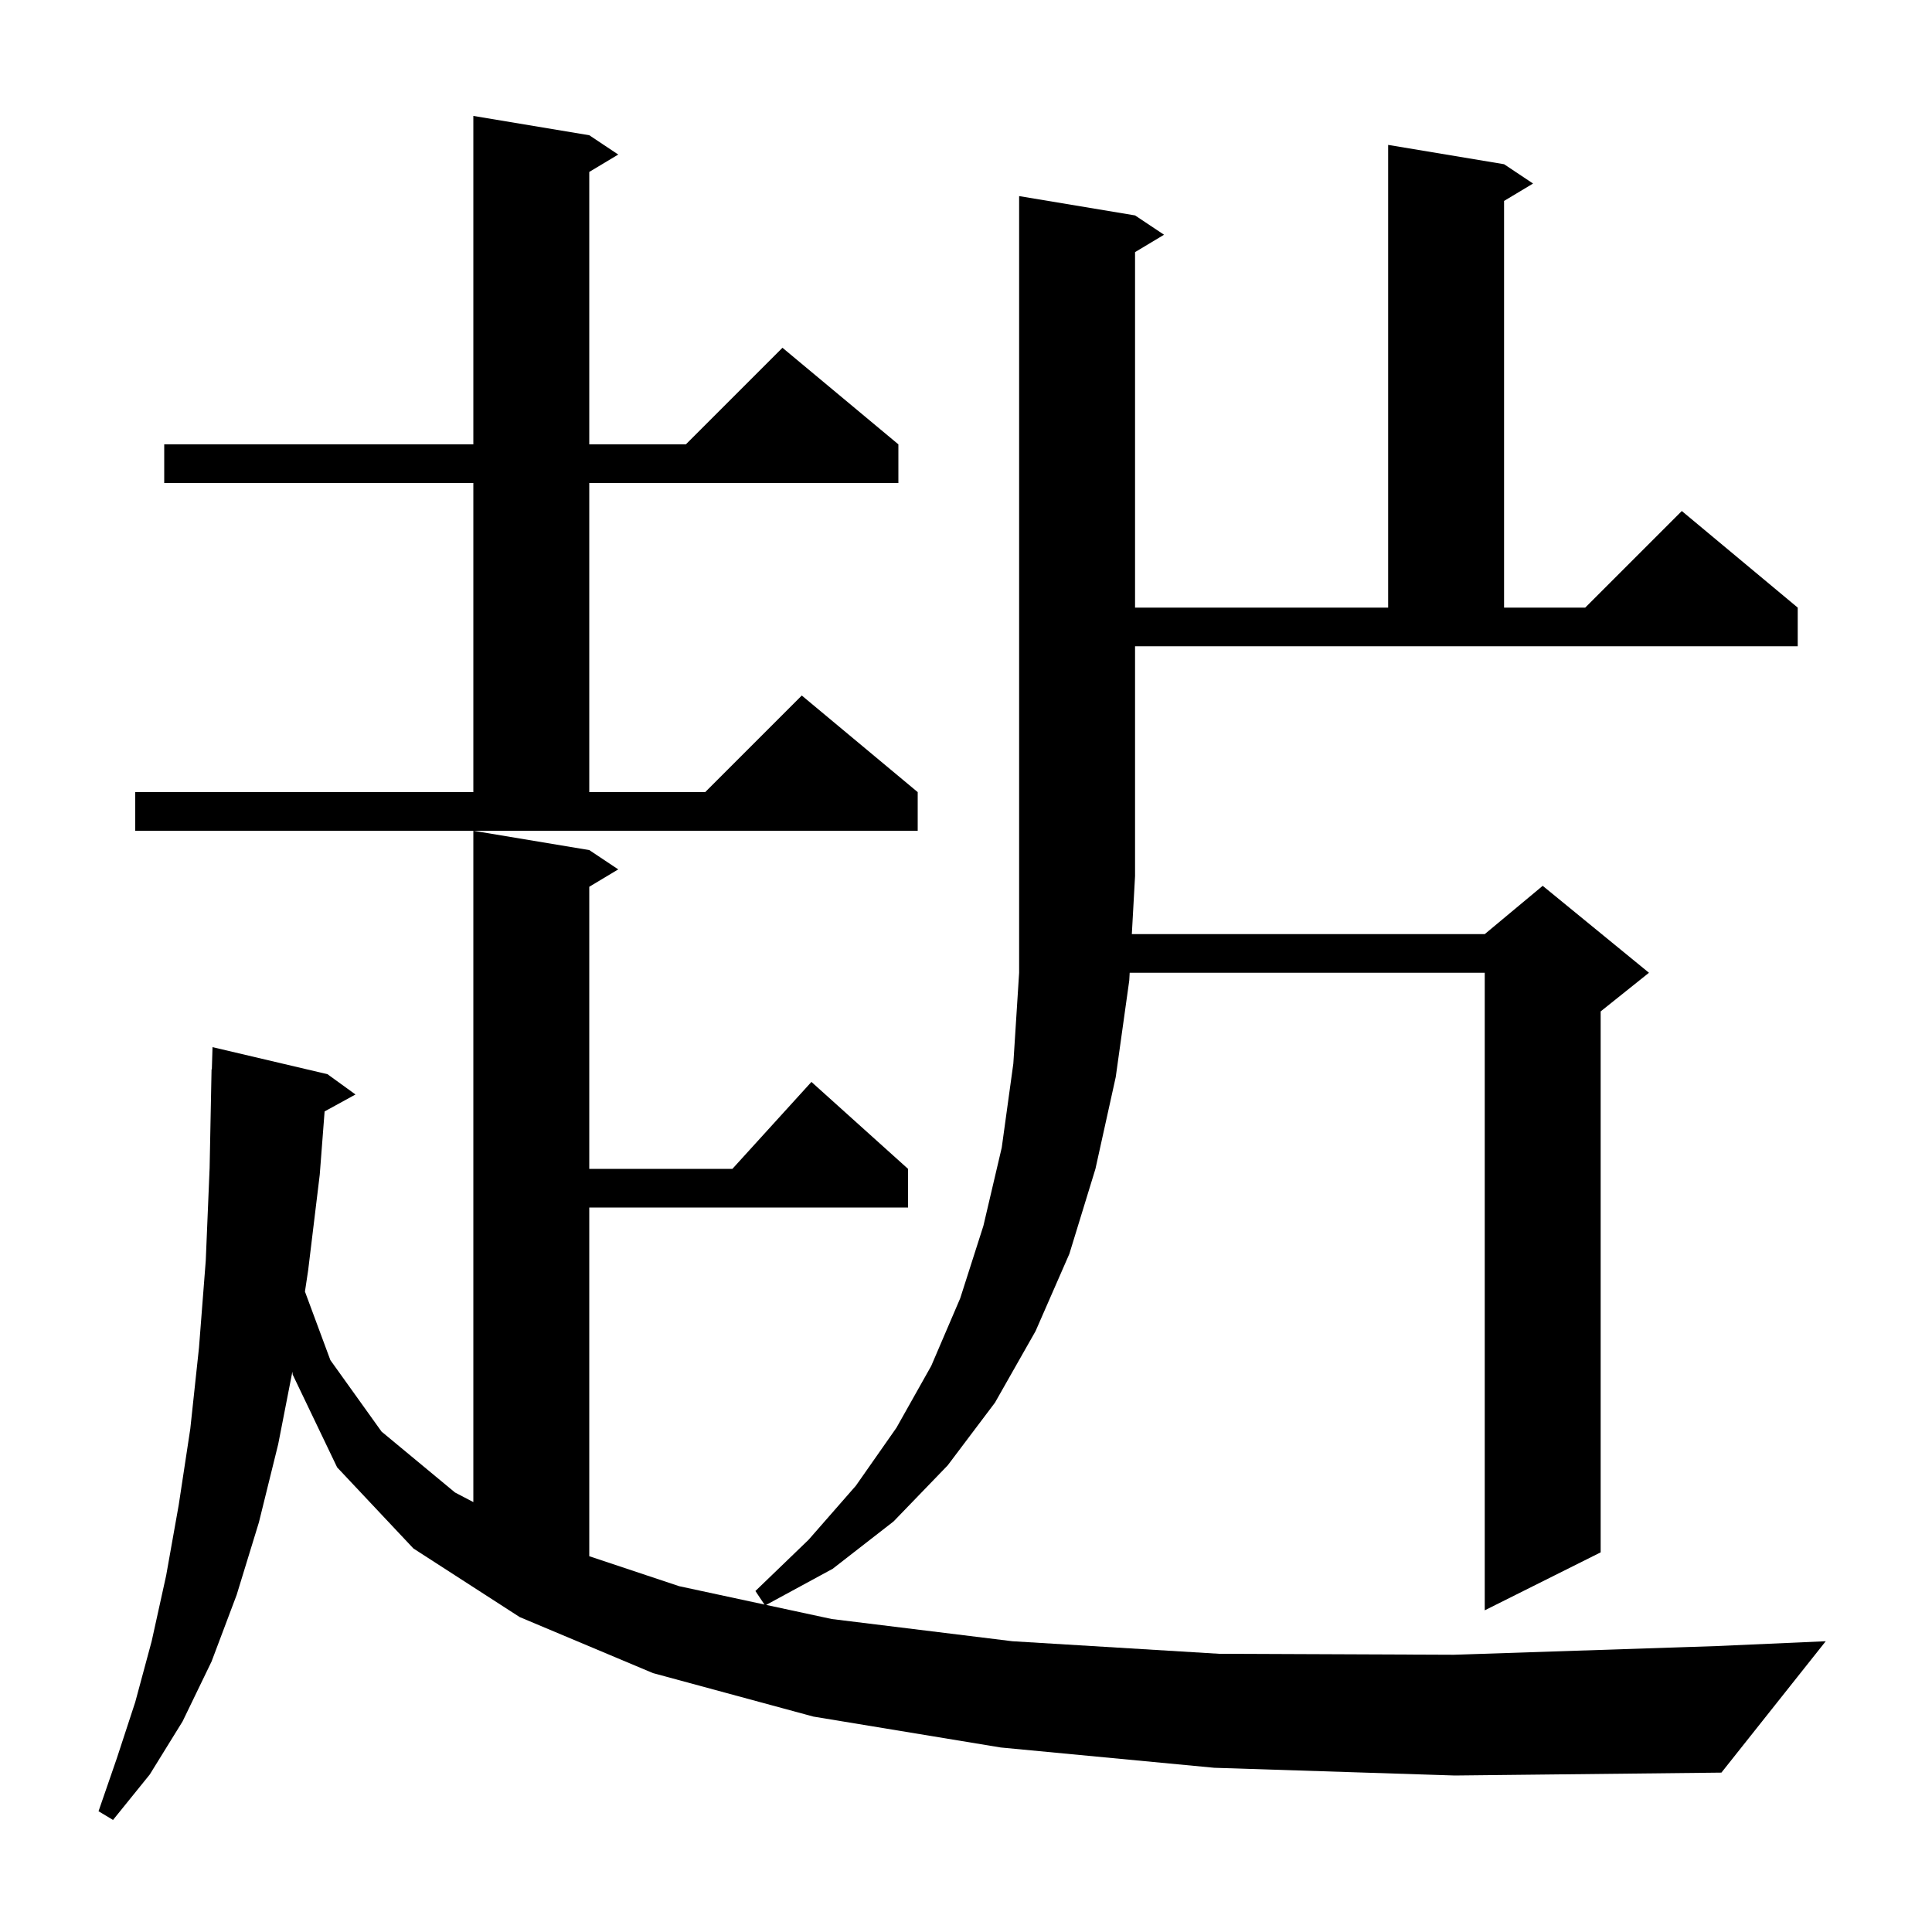 <svg xmlns="http://www.w3.org/2000/svg" xmlns:xlink="http://www.w3.org/1999/xlink" version="1.1" baseProfile="full" viewBox="0 0 200 200" width="200" height="200"><g fill="currentColor"><path d="M 125.7 183.0 L 103.6 180.9 L 84.2 177.7 L 67.6 173.2 L 53.8 167.4 L 42.8 160.3 L 34.9 151.9 L 30.3 142.3 L 30.265 142.002 L 28.8 149.5 L 26.8 157.6 L 24.5 165.1 L 21.9 172.0 L 18.9 178.2 L 15.5 183.7 L 11.7 188.4 L 10.2 187.5 L 12.1 182.0 L 14.0 176.2 L 15.7 169.9 L 17.2 163.1 L 18.5 155.8 L 19.7 147.9 L 20.6 139.5 L 21.3 130.5 L 21.7 120.9 L 21.9 110.7 L 21.93 110.701 L 22.0 108.4 L 33.9 111.2 L 36.8 113.3 L 33.603 115.055 L 33.1 121.6 L 31.9 131.5 L 31.568 133.703 L 34.2 140.8 L 39.5 148.2 L 47.1 154.5 L 49.0 155.496 L 49.0 86.0 L 61.0 88.0 L 64.0 90.0 L 61.0 91.8 L 61.0 121.0 L 75.818 121.0 L 84.0 112.0 L 94.0 121.0 L 94.0 125.0 L 61.0 125.0 L 61.0 161.1 L 70.3 164.2 L 79.134 166.101 L 78.2 164.7 L 83.7 159.4 L 88.6 153.8 L 92.8 147.8 L 96.4 141.4 L 99.4 134.4 L 101.8 126.9 L 103.7 118.8 L 104.9 110.1 L 105.5 100.7 L 105.5 20.3 L 117.5 22.3 L 120.5 24.3 L 117.5 26.1 L 117.5 62.9 L 143.7 62.9 L 143.7 15.0 L 155.7 17.0 L 158.7 19.0 L 155.7 20.8 L 155.7 62.9 L 164.1 62.9 L 174.1 52.9 L 186.1 62.9 L 186.1 66.9 L 117.5 66.9 L 117.5 90.7 L 117.167 96.7 L 153.7 96.7 L 159.7 91.7 L 170.7 100.7 L 165.7 104.7 L 165.7 160.7 L 153.7 166.7 L 153.7 100.7 L 116.944 100.7 L 116.9 101.5 L 115.5 111.5 L 113.4 121.0 L 110.7 129.8 L 107.2 137.8 L 103.0 145.2 L 98.1 151.7 L 92.5 157.5 L 86.2 162.4 L 79.312 166.139 L 86.1 167.6 L 104.8 169.9 L 126.2 171.2 L 150.5 171.3 L 177.7 170.4 L 189.0 169.9 L 178.2 183.5 L 150.6 183.8 Z M 14.0 82.0 L 49.0 82.0 L 49.0 50.0 L 17.0 50.0 L 17.0 46.0 L 49.0 46.0 L 49.0 12.0 L 61.0 14.0 L 64.0 16.0 L 61.0 17.8 L 61.0 46.0 L 71.0 46.0 L 81.0 36.0 L 93.0 46.0 L 93.0 50.0 L 61.0 50.0 L 61.0 82.0 L 73.0 82.0 L 83.0 72.0 L 95.0 82.0 L 95.0 86.0 L 14.0 86.0 Z "/></g></svg>